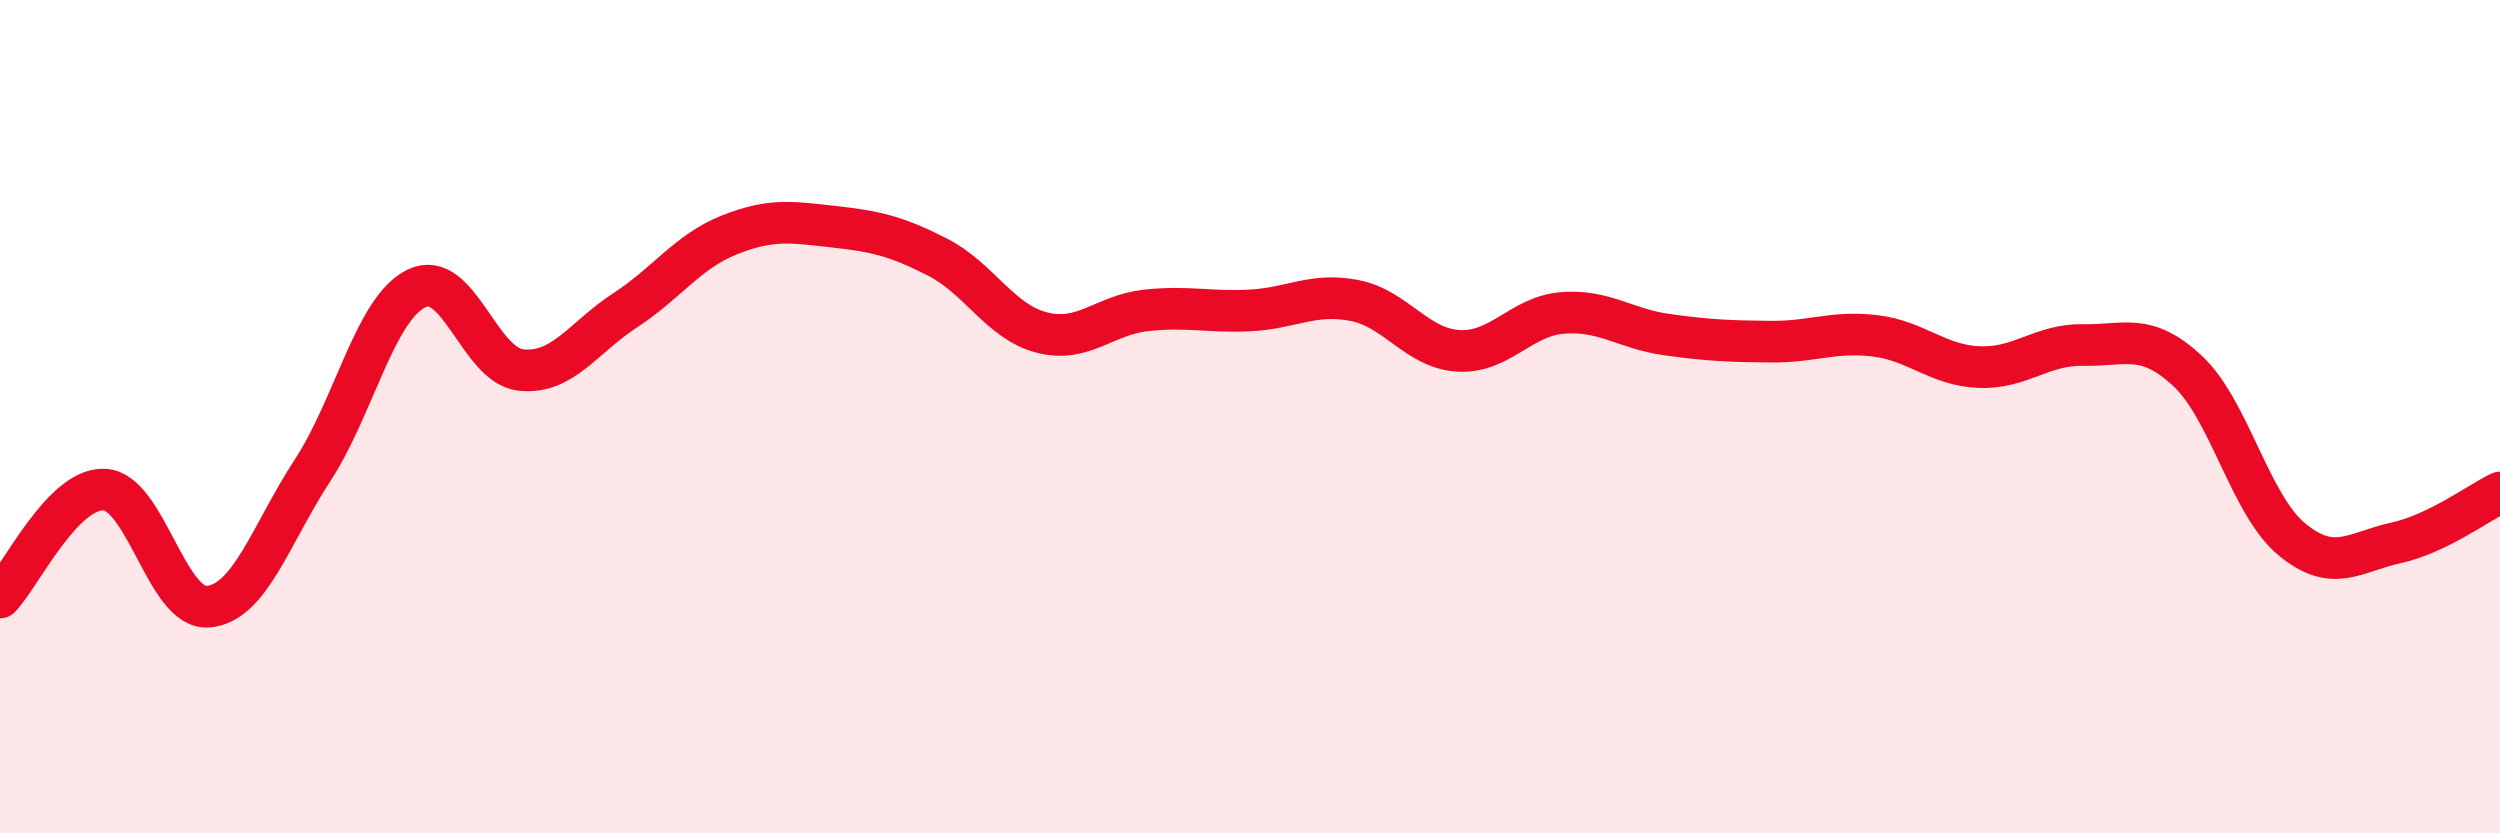 
    <svg width="60" height="20" viewBox="0 0 60 20" xmlns="http://www.w3.org/2000/svg">
      <path
        d="M 0,14.34 C 0.5,13.82 1.5,11.71 2.5,11.75 C 3.5,11.79 4,14.65 5,14.56 C 6,14.47 6.5,12.82 7.5,11.29 C 8.5,9.76 9,7.4 10,6.92 C 11,6.44 11.5,8.77 12.5,8.88 C 13.5,8.99 14,8.1 15,7.45 C 16,6.8 16.5,6.04 17.5,5.64 C 18.5,5.24 19,5.33 20,5.44 C 21,5.55 21.5,5.66 22.5,6.17 C 23.5,6.68 24,7.72 25,7.98 C 26,8.24 26.5,7.56 27.5,7.45 C 28.5,7.34 29,7.5 30,7.45 C 31,7.4 31.5,7.02 32.5,7.21 C 33.5,7.4 34,8.36 35,8.42 C 36,8.48 36.5,7.59 37.5,7.51 C 38.5,7.43 39,7.89 40,8.03 C 41,8.17 41.5,8.19 42.5,8.2 C 43.5,8.21 44,7.94 45,8.06 C 46,8.18 46.5,8.77 47.5,8.81 C 48.5,8.85 49,8.26 50,8.28 C 51,8.3 51.5,7.97 52.5,8.9 C 53.5,9.83 54,12.11 55,12.94 C 56,13.77 56.5,13.25 57.5,13.03 C 58.5,12.81 59.5,12.06 60,11.82L60 20L0 20Z"
        fill="#EB0A25"
        opacity="0.1"
        stroke-linecap="round"
        stroke-linejoin="round"
      />
      <path
        d="M 0,14.34 C 0.5,13.82 1.5,11.71 2.5,11.75 C 3.5,11.79 4,14.65 5,14.56 C 6,14.47 6.5,12.82 7.5,11.29 C 8.5,9.76 9,7.4 10,6.92 C 11,6.44 11.5,8.77 12.5,8.88 C 13.5,8.99 14,8.1 15,7.45 C 16,6.8 16.5,6.04 17.5,5.64 C 18.5,5.24 19,5.33 20,5.44 C 21,5.55 21.5,5.66 22.5,6.17 C 23.5,6.68 24,7.72 25,7.98 C 26,8.24 26.5,7.56 27.5,7.45 C 28.5,7.34 29,7.5 30,7.45 C 31,7.4 31.5,7.02 32.5,7.21 C 33.5,7.4 34,8.36 35,8.42 C 36,8.48 36.5,7.59 37.5,7.51 C 38.5,7.43 39,7.89 40,8.03 C 41,8.17 41.5,8.19 42.5,8.2 C 43.5,8.21 44,7.94 45,8.06 C 46,8.18 46.5,8.77 47.5,8.81 C 48.5,8.85 49,8.26 50,8.28 C 51,8.3 51.5,7.97 52.5,8.9 C 53.5,9.83 54,12.11 55,12.94 C 56,13.77 56.5,13.25 57.5,13.03 C 58.5,12.81 59.5,12.06 60,11.82"
        stroke="#EB0A25"
        stroke-width="1"
        fill="none"
        stroke-linecap="round"
        stroke-linejoin="round"
      />
    </svg>
  